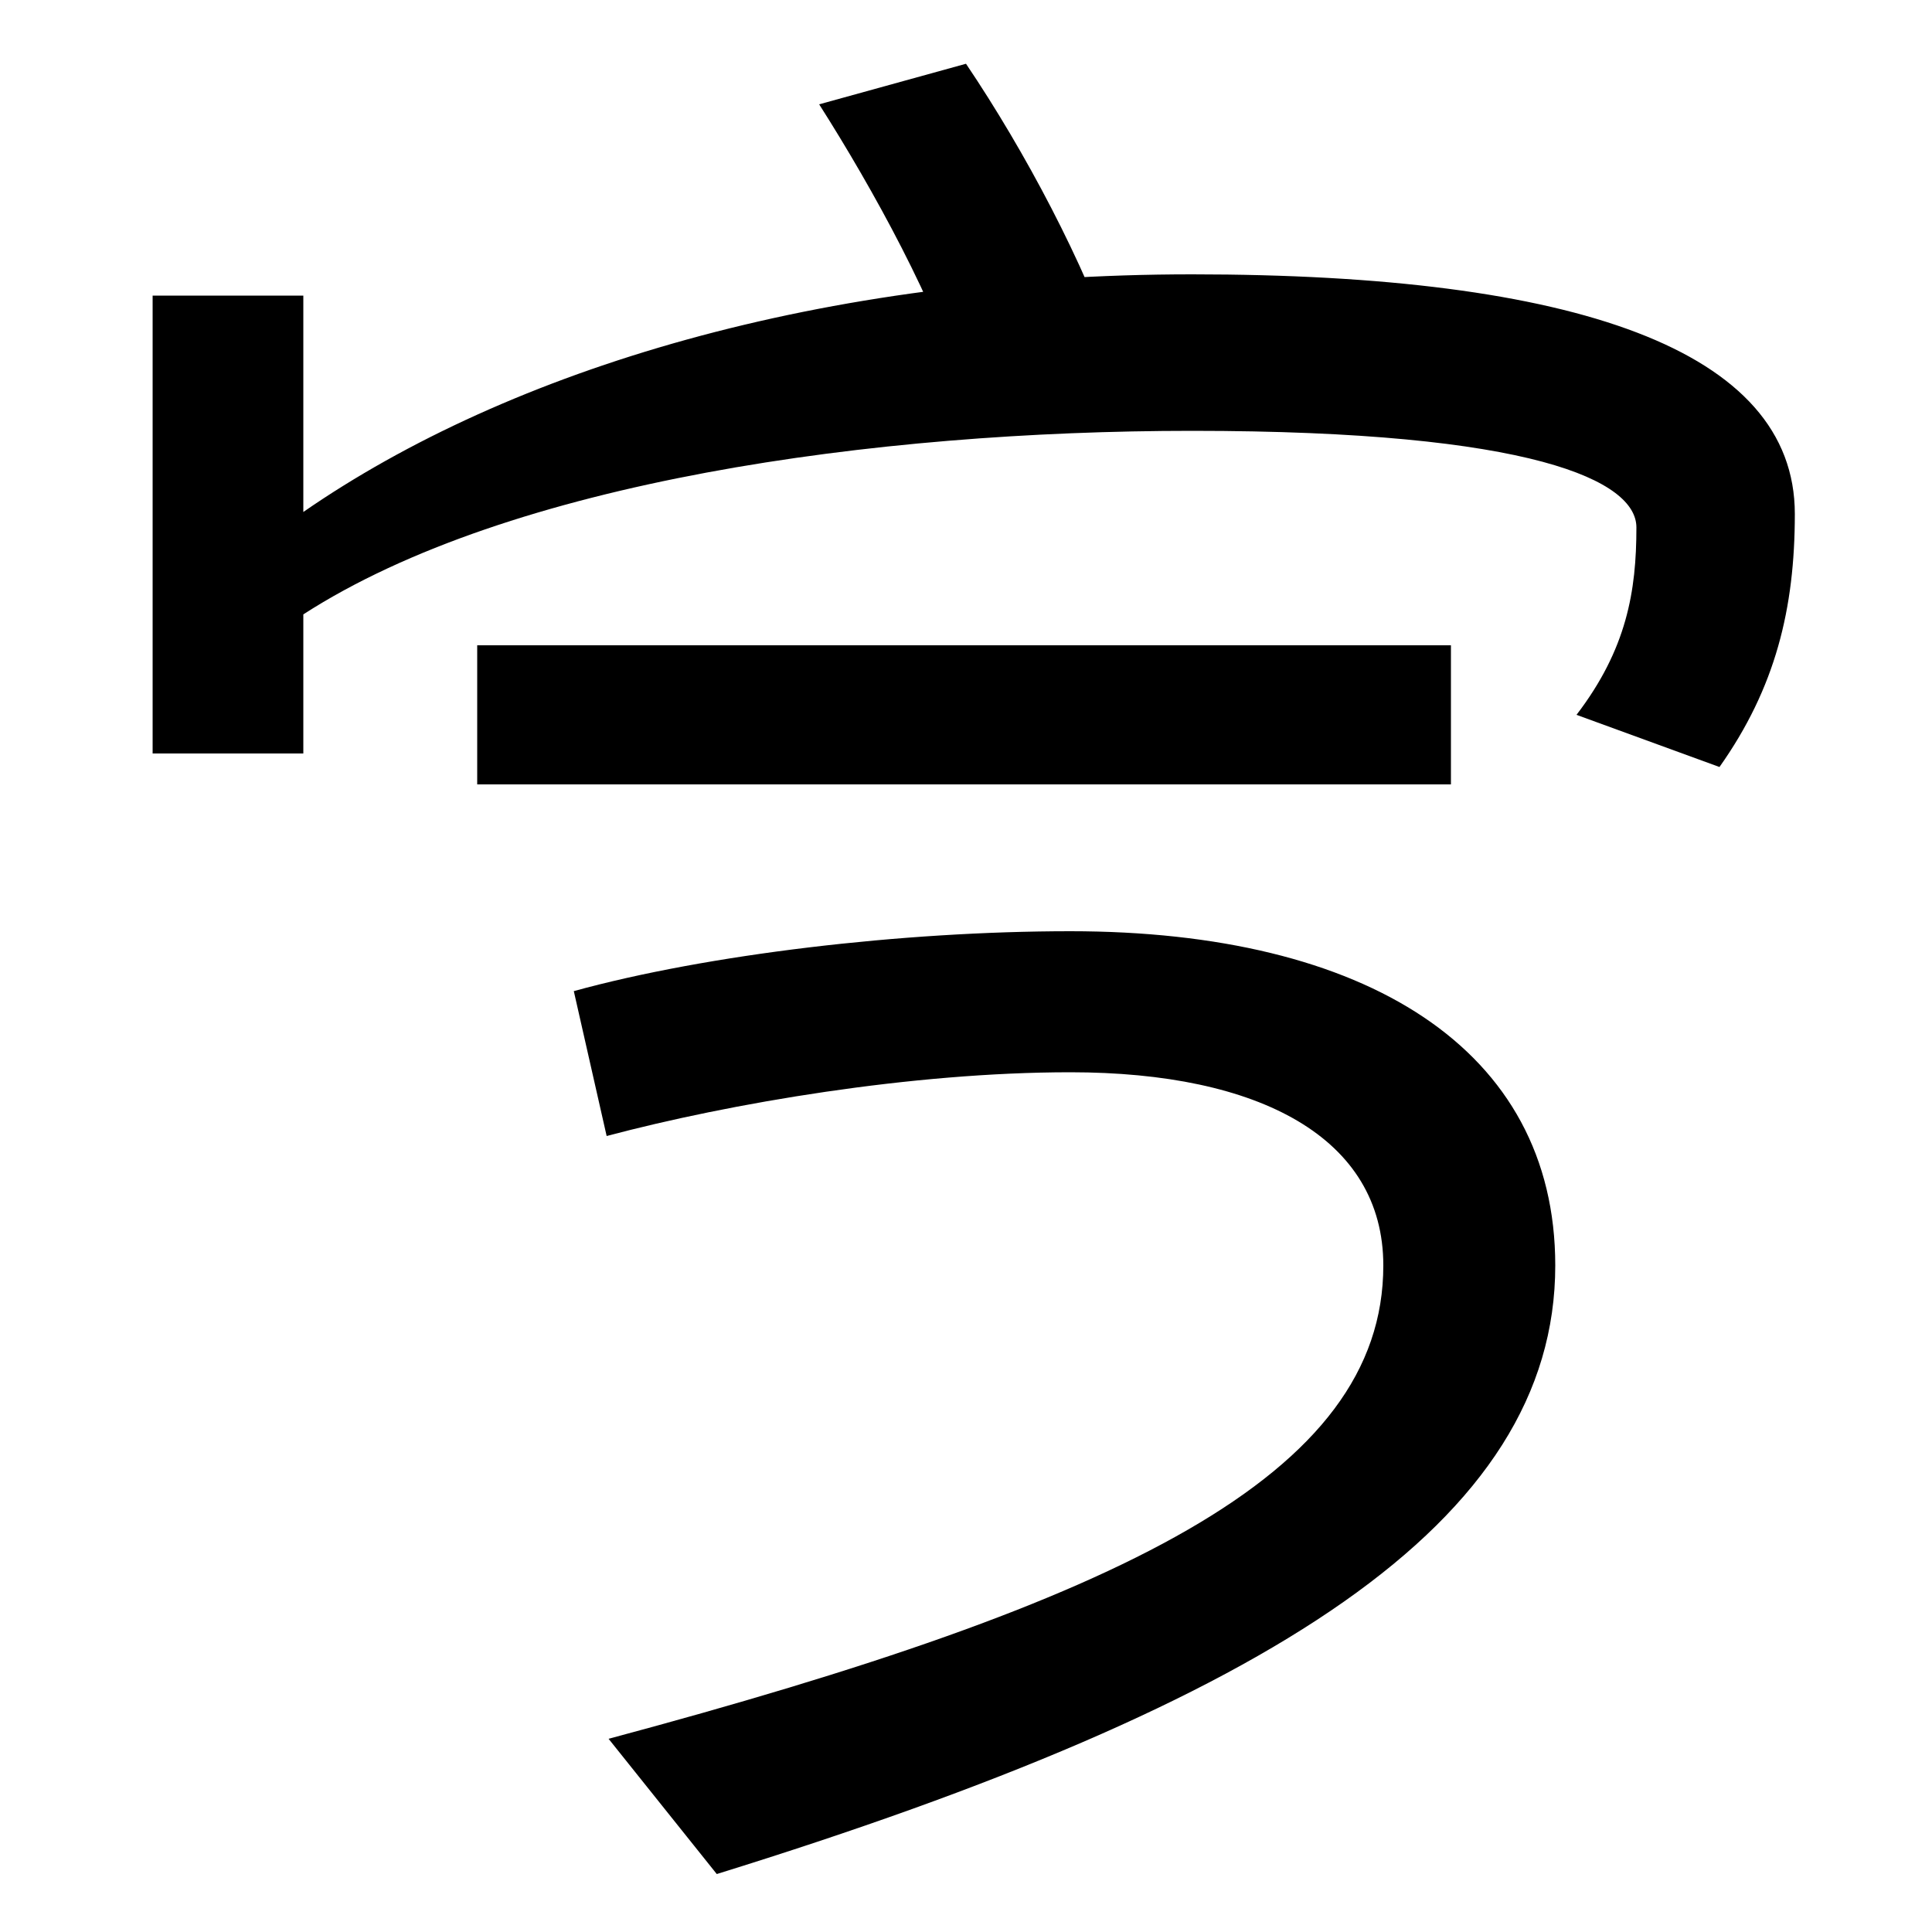<svg xmlns="http://www.w3.org/2000/svg" width="1000" height="1000"><path d="M247 474H751V546H247ZM816 510 890 483C919 524 929 565 929 614C929 699 815 738 617 738C426 738 264 689 157 615V727H79V490H157V562C264 631 453 657 617 657C794 657 847 631 847 607C847 574 842 544 816 510ZM499 675 578 695C561 744 531 801 500 847L424 826C452 782 485 722 499 675ZM315 -20 371 -90C658 -1 805 92 805 225C805 337 707 398 554 398C467 398 366 386 297 367L314 292C378 309 472 325 554 325C652 325 716 291 716 225C716 116 580 51 315 -20Z" transform="translate(0, 880) scale(1,-1)" /></svg>